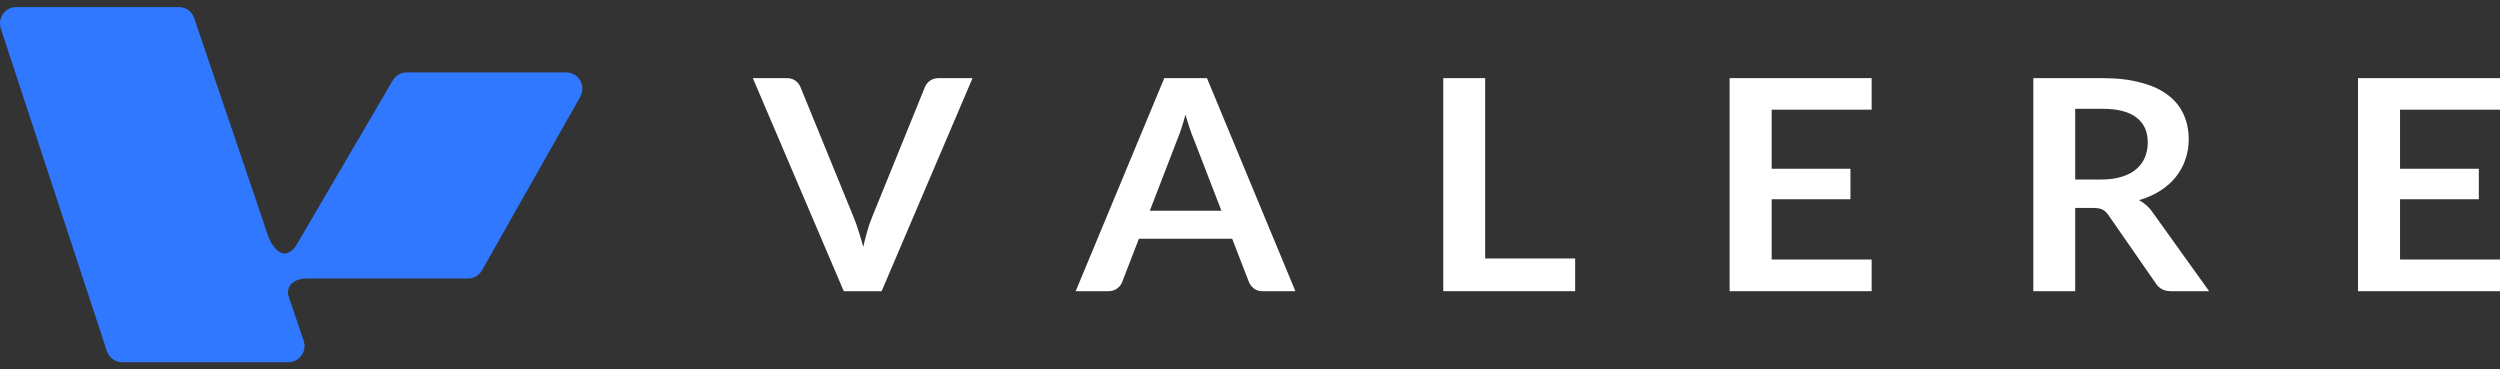 <svg xmlns="http://www.w3.org/2000/svg" width="176" height="26" viewBox="0 0 176 26" fill="none"><rect x="0" y="0" width="176" height="26" fill="#333333" stroke="none"/><path d="M12.602 0.5H1.132C0.359 0.5 -0.186 1.269 0.059 2.014L7.522 24.715C7.676 25.184 8.108 25.5 8.594 25.5H20.308C21.084 25.5 21.63 24.722 21.376 23.976L20.265 20.702C20.233 19.816 21.079 19.609 21.541 19.609H32.951C33.356 19.609 33.729 19.39 33.931 19.033L40.847 6.821C41.282 6.054 40.737 5.098 39.868 5.098H28.62C28.222 5.098 27.852 5.311 27.648 5.66L20.811 17.352C19.98 18.416 19.27 17.551 18.91 16.709L13.671 1.274C13.513 0.811 13.084 0.5 12.602 0.5Z" fill="#2F78FF"></path><path d="M68.467 5.5L62.066 20.5H59.402L53 5.5H55.368C55.623 5.5 55.832 5.559 55.993 5.676C56.153 5.794 56.274 5.946 56.354 6.133L60.092 15.282C60.217 15.579 60.334 15.908 60.443 16.268C60.56 16.62 60.67 16.99 60.772 17.378C60.86 16.99 60.955 16.62 61.057 16.268C61.159 15.908 61.273 15.579 61.397 15.282L65.113 6.133C65.171 5.974 65.285 5.828 65.453 5.697C65.628 5.566 65.84 5.5 66.088 5.5H68.467Z" fill="white"></path><path d="M85.989 14.836L84.06 9.846C83.965 9.625 83.866 9.362 83.764 9.058C83.662 8.754 83.559 8.425 83.457 8.073C83.362 8.425 83.263 8.757 83.161 9.068C83.059 9.373 82.96 9.639 82.865 9.867L80.947 14.836H85.989ZM91.196 20.5H88.916C88.66 20.5 88.452 20.441 88.291 20.324C88.13 20.199 88.01 20.047 87.929 19.867L86.745 16.807H80.179L78.995 19.867C78.937 20.026 78.824 20.172 78.656 20.303C78.487 20.434 78.279 20.5 78.031 20.5H75.729L81.966 5.5H84.97L91.196 20.5Z" fill="white"></path><path d="M110.891 18.197V20.5H101.606V5.5H104.555V18.197H110.891Z" fill="white"></path><path d="M124.725 7.72V11.88H130.272V14.027H124.725V18.27H131.763V20.5H121.766V5.5H131.763V7.72H124.725Z" fill="white"></path><path d="M147.936 12.637C148.491 12.637 148.974 12.571 149.383 12.44C149.799 12.308 150.139 12.129 150.402 11.9C150.673 11.665 150.874 11.389 151.005 11.07C151.137 10.752 151.203 10.403 151.203 10.023C151.203 9.262 150.936 8.678 150.402 8.27C149.876 7.862 149.069 7.658 147.98 7.658H146.094V12.637H147.936ZM155.522 20.5H152.858C152.354 20.5 151.988 20.313 151.762 19.94L148.429 15.137C148.305 14.957 148.166 14.829 148.013 14.753C147.866 14.677 147.647 14.639 147.355 14.639H146.094V20.5H143.146V5.5H147.98C149.054 5.5 149.975 5.607 150.742 5.822C151.517 6.029 152.149 6.323 152.639 6.703C153.135 7.084 153.501 7.54 153.735 8.073C153.969 8.598 154.086 9.179 154.086 9.815C154.086 10.32 154.005 10.797 153.844 11.247C153.691 11.696 153.464 12.104 153.165 12.471C152.872 12.838 152.507 13.159 152.069 13.436C151.637 13.712 151.144 13.93 150.589 14.089C150.779 14.193 150.954 14.317 151.115 14.463C151.276 14.601 151.422 14.767 151.553 14.961L155.522 20.5Z" fill="white"></path><path d="M168.963 7.72V11.88H174.509V14.027H168.963V18.27H176V20.5H166.003V5.5H176V7.72H168.963Z" fill="white"></path></svg>